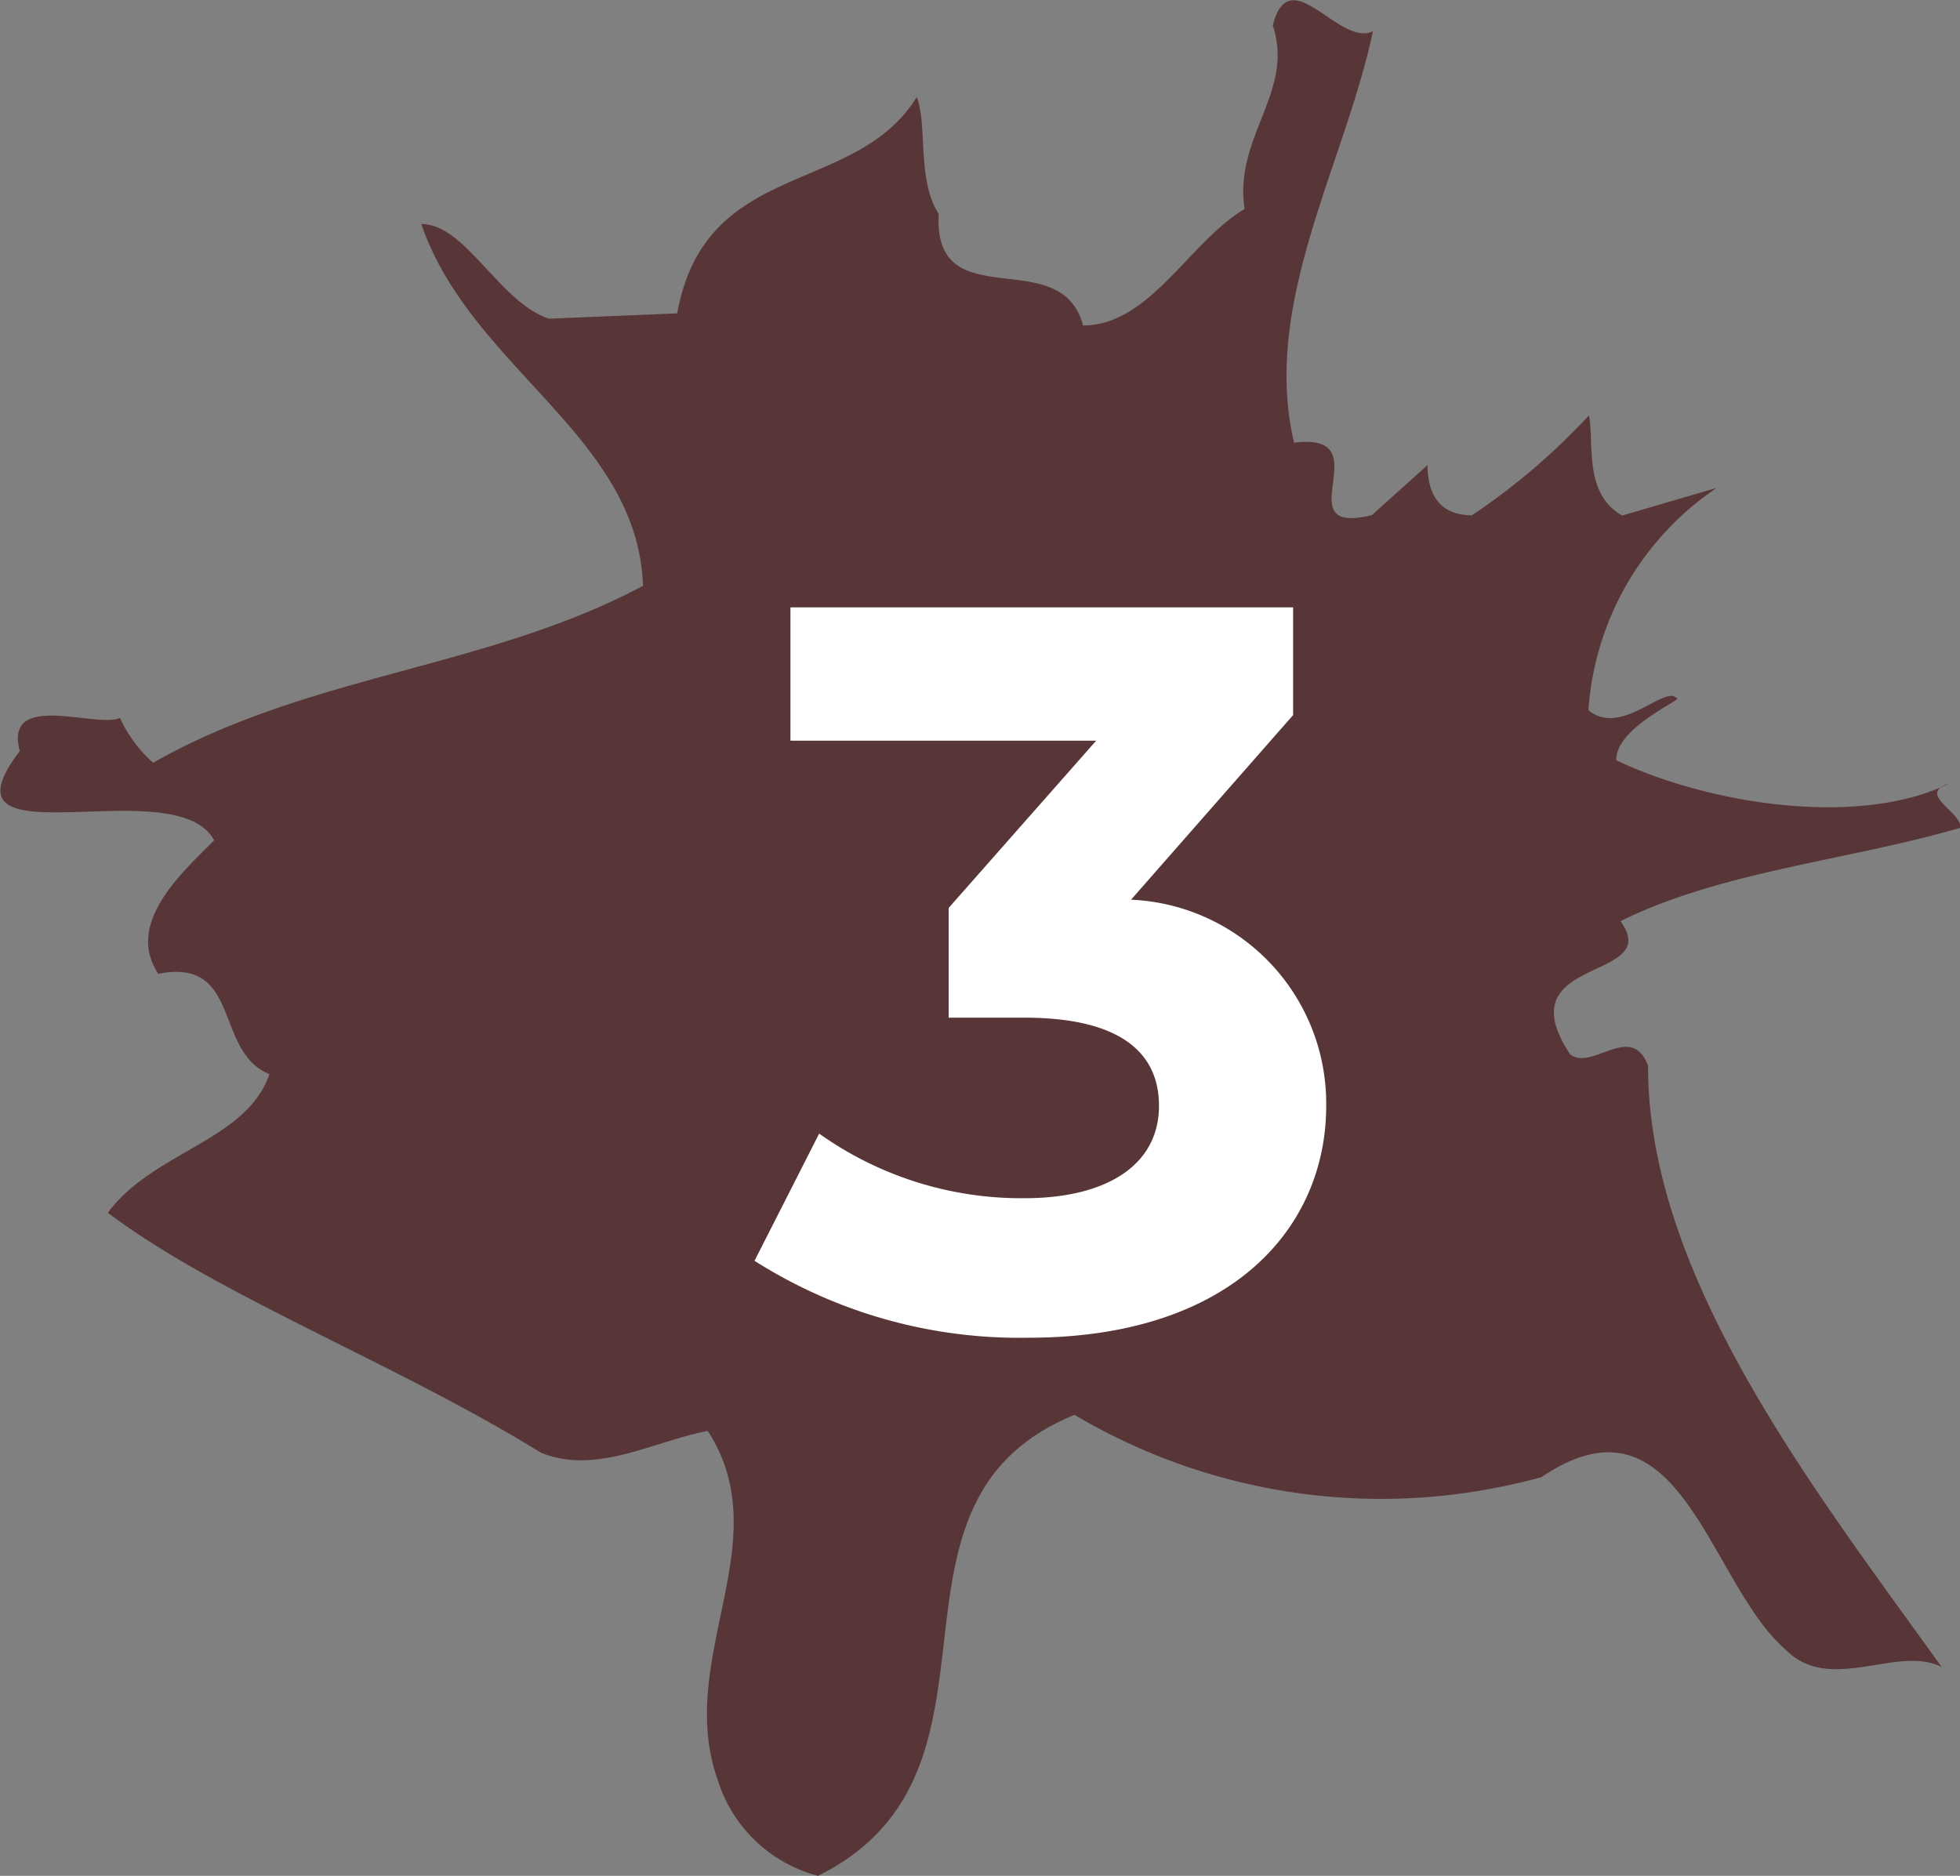 <svg xmlns="http://www.w3.org/2000/svg" width="30.569" height="29.258" viewBox="0 0 30.569 29.258">
  <rect x="0" y="0" width="30.569" height="29.258" fill="#808080" stroke="none"/>
  <g id="グループ_13639" data-name="グループ 13639" transform="translate(-118 -2741)">
    <path id="パス_117866" data-name="パス 117866" d="M772.725,810.616c.692.955-1.822.517-.784,2.079.345.263.955-.517,1.214.177-.006,3.294,2.588,6.6,4.578,9.376-.692-.349-1.735.431-2.429-.266-1.212-1.043-1.637-4.165-3.811-2.695a9.376,9.376,0,0,1-7.283-.971c-3.384,1.38-.7,5.55-4,7.19a2.23,2.23,0,0,1-1.559-1.477c-.688-1.911.963-3.726-.162-5.463-.867.17-1.736.689-2.6.341-2.251-1.393-5.024-2.439-6.756-3.743.7-.954,2.17-1.123,2.519-2.163-.867-.35-.43-1.823-1.732-1.564-.518-.782.352-1.562.871-2.082-.6-1.129-4.422.423-3.031-1.392-.258-.955,1.215-.346,1.562-.518a2.093,2.093,0,0,0,.518.7c2.432-1.385,5.208-1.464,7.64-2.76-.083-2.343-2.683-3.387-3.459-5.643.694,0,1.212,1.217,1.992,1.477l2-.083c.439-2.426,2.777-1.816,3.736-3.375.171.434,0,1.3.342,1.822-.09,1.648,1.908.437,2.252,1.741,1.042,0,1.651-1.3,2.519-1.816-.171-1.13.784-1.822.44-2.863.261-1.041,1.039.348,1.562.09-.44,2.08-1.744,4.248-1.23,6.417,1.391-.173-.176,1.474,1.214,1.13l.868-.78c0,.434.171.783.692.783a10.237,10.237,0,0,0,1.825-1.558c.086.434-.09,1.214.517,1.562l1.475-.431a4.553,4.553,0,0,0-2,3.467c.52.433,1.215-.433,1.388-.173-.26.174-.955.52-.955.954,1.473.7,3.814,1.049,5.2.358-.52.171.173.433.173.694C776.283,809.668,774.288,809.838,772.725,810.616Z" transform="translate(-629.451 1944.752)" fill="#583637"/>
    <path id="パス_117902" data-name="パス 117902" d="M5.856-6.64,8.384-9.52V-11.2H.544v2.08H5.312l-2.3,2.608V-4.8H4.192c1.472,0,2.1.528,2.1,1.376,0,.912-.8,1.44-2.1,1.44a5.439,5.439,0,0,1-3.2-1.008L-.016-1.008A7.7,7.7,0,0,0,4.256.192C7.44.192,8.9-1.536,8.9-3.424A3.182,3.182,0,0,0,5.856-6.64Z" transform="translate(129.784 2761.673)" fill="#fff"/>
  </g>
</svg>
